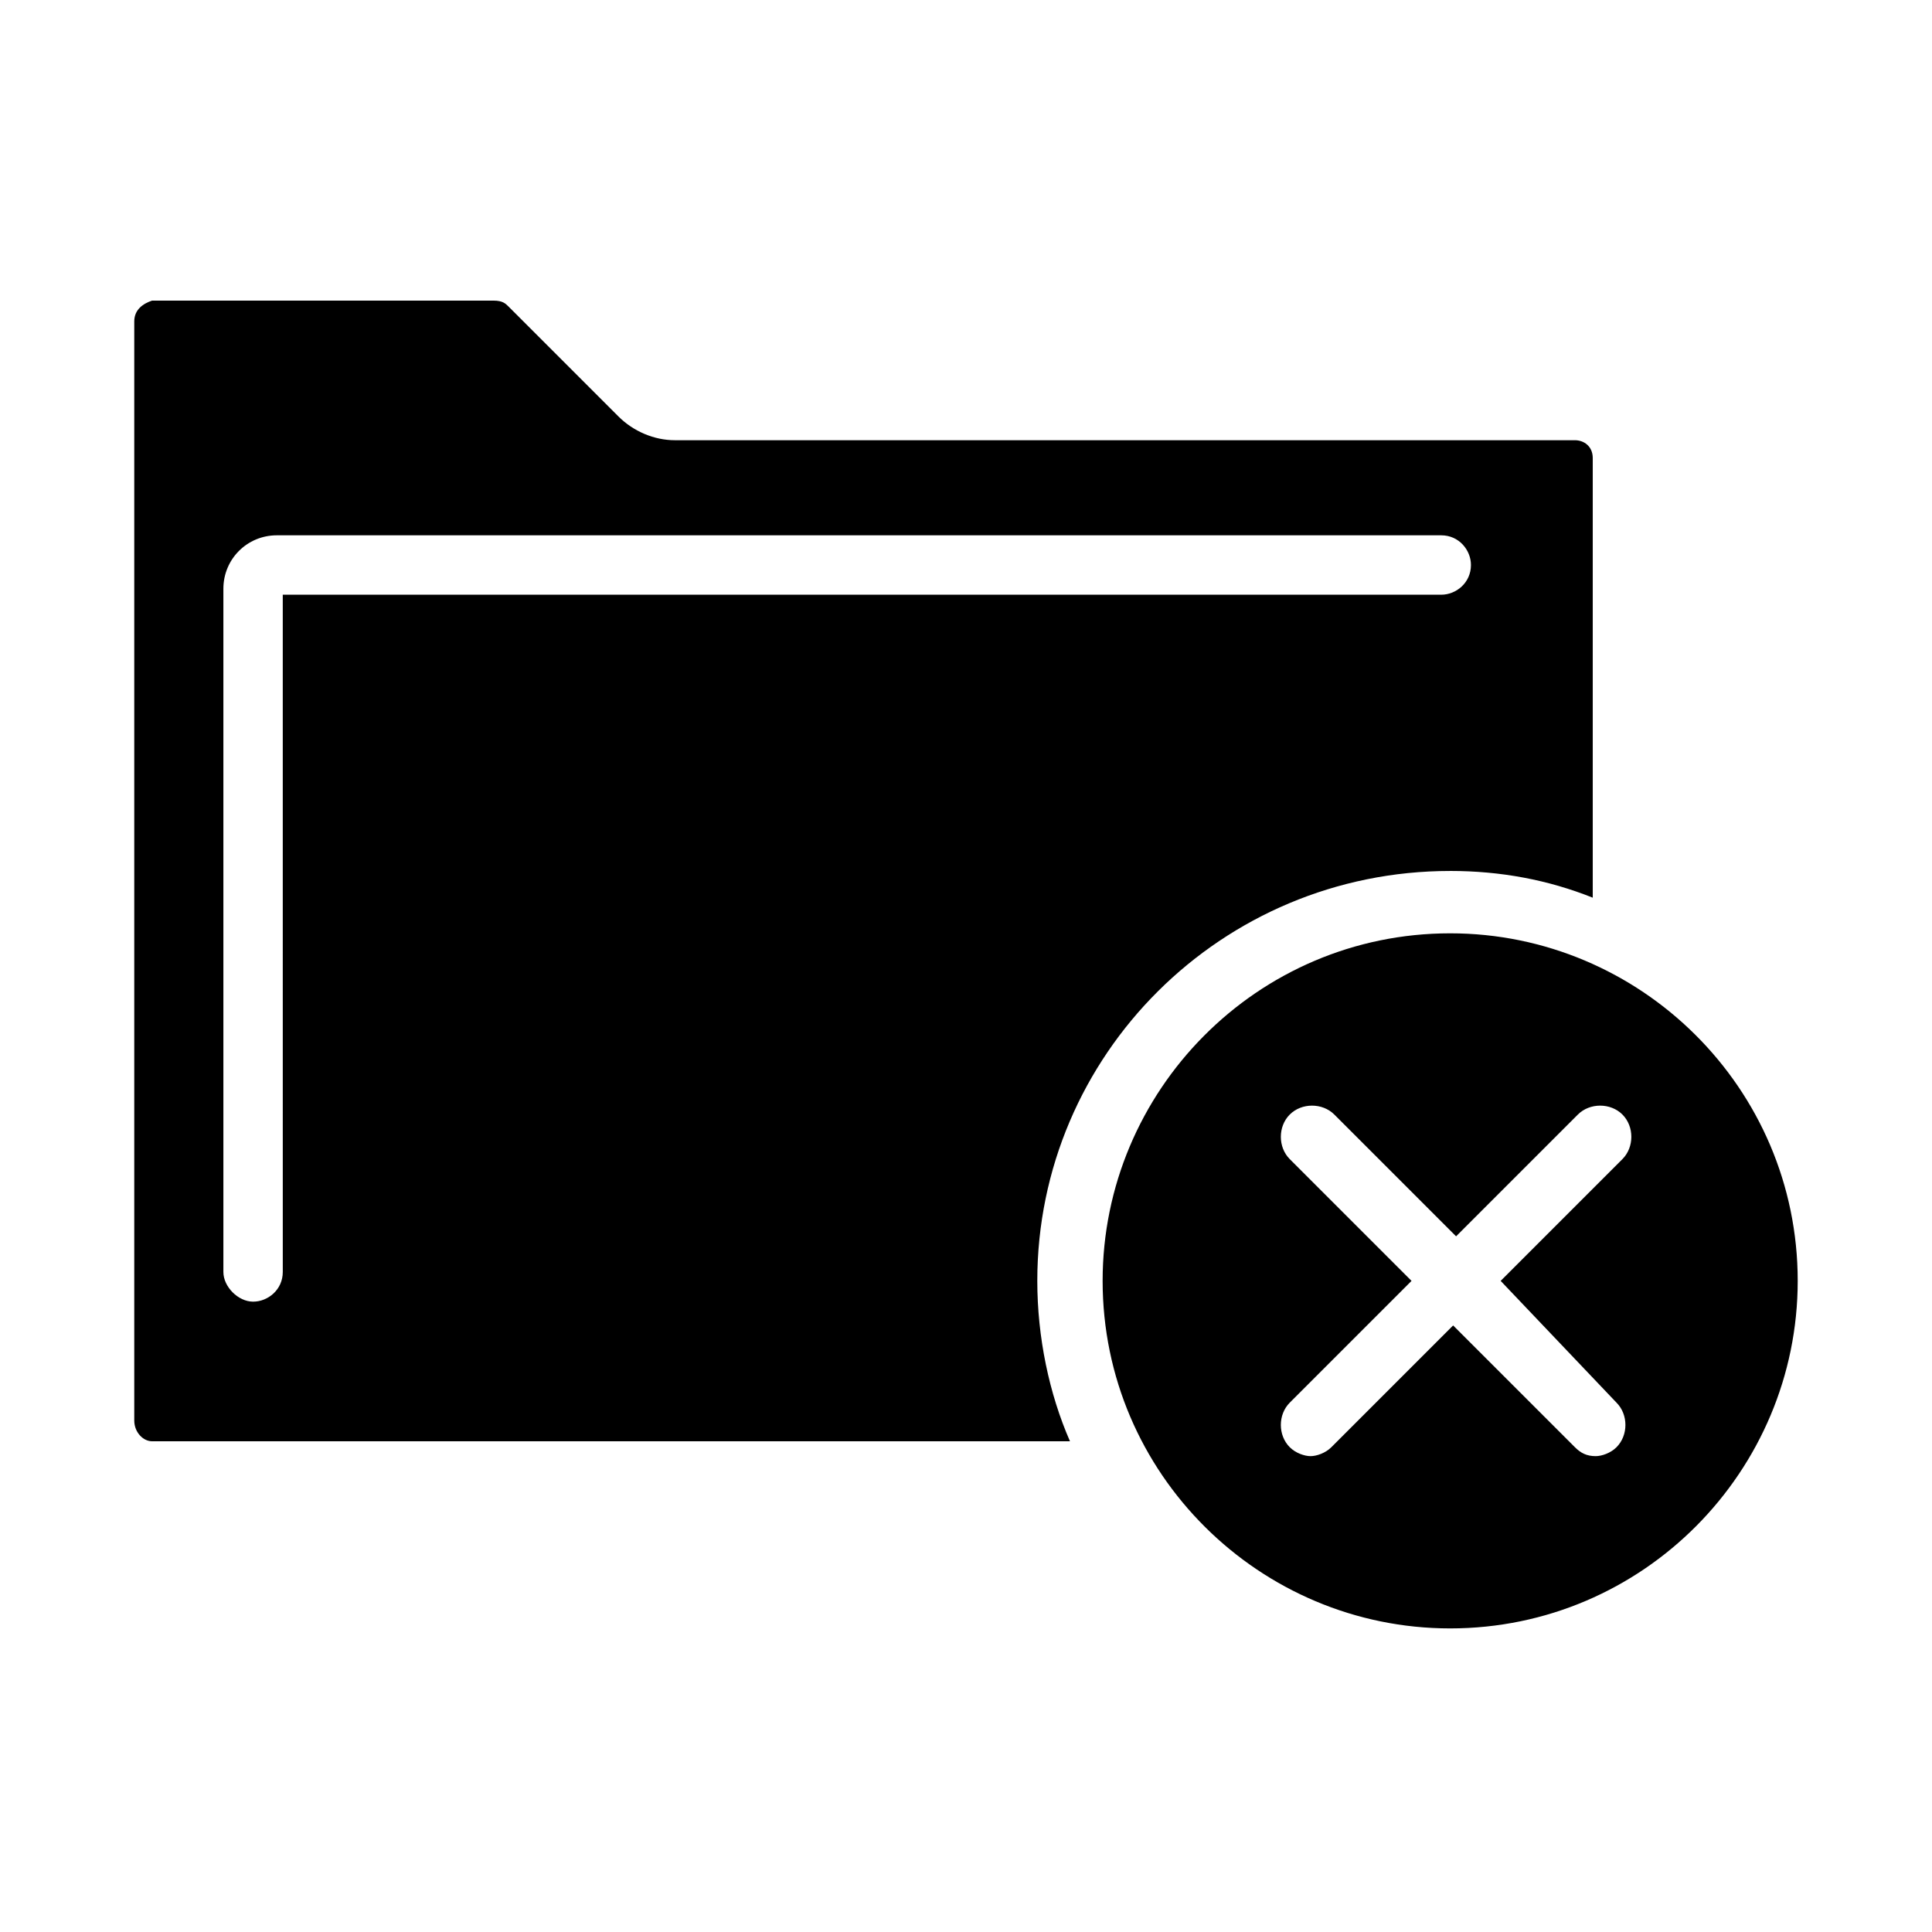 <?xml version="1.0" encoding="UTF-8"?>
<!-- Uploaded to: ICON Repo, www.svgrepo.com, Generator: ICON Repo Mixer Tools -->
<svg fill="#000000" width="800px" height="800px" version="1.1" viewBox="144 144 512 512" xmlns="http://www.w3.org/2000/svg">
 <g>
  <path d="m528.31 374.81c13.383 0 25.977 2.363 37.785 7.086v-116.51c0-3.148-2.363-4.723-4.723-4.723h-238.52c-5.512 0-11.02-2.363-14.957-6.297l-29.125-29.125c-0.789-0.789-1.574-1.574-3.938-1.574l-90.527-0.004c-2.359 0.789-4.723 2.363-4.723 5.512v291.27c0 3.148 2.363 5.508 4.723 5.508h243.25c-5.512-12.594-8.66-27.551-8.66-42.508 0-59.828 48.809-108.63 109.42-108.63zm-309.37 106.27c0 4.723-3.938 7.871-7.871 7.871-3.938 0-7.871-3.938-7.871-7.871v-181.05c0-7.871 6.297-14.168 14.168-14.168h308.58c4.723 0 7.871 3.938 7.871 7.871 0 4.723-3.938 7.871-7.871 7.871l-307.01-0.004z"/>
  <path d="m528.31 391.34c-51.168 0-92.102 41.723-92.102 92.102 0 51.168 41.723 92.102 92.102 92.102 51.168 0 92.102-41.723 92.102-92.102 0-51.168-41.719-92.102-92.102-92.102zm44.082 124.38c3.148 3.148 3.148 8.66 0 11.809-1.574 1.574-3.938 2.363-5.512 2.363-2.363 0-3.938-0.789-5.512-2.363l-32.273-32.273-32.273 32.273c-1.574 1.574-3.938 2.363-5.512 2.363s-3.938-0.789-5.512-2.363c-3.148-3.148-3.148-8.66 0-11.809l32.273-32.273-32.273-32.273c-3.148-3.148-3.148-8.66 0-11.809 3.148-3.148 8.66-3.148 11.809 0l32.273 32.273 32.273-32.273c3.148-3.148 8.66-3.148 11.809 0 3.148 3.148 3.148 8.66 0 11.809l-32.273 32.273z"/>
 </g>
</svg>